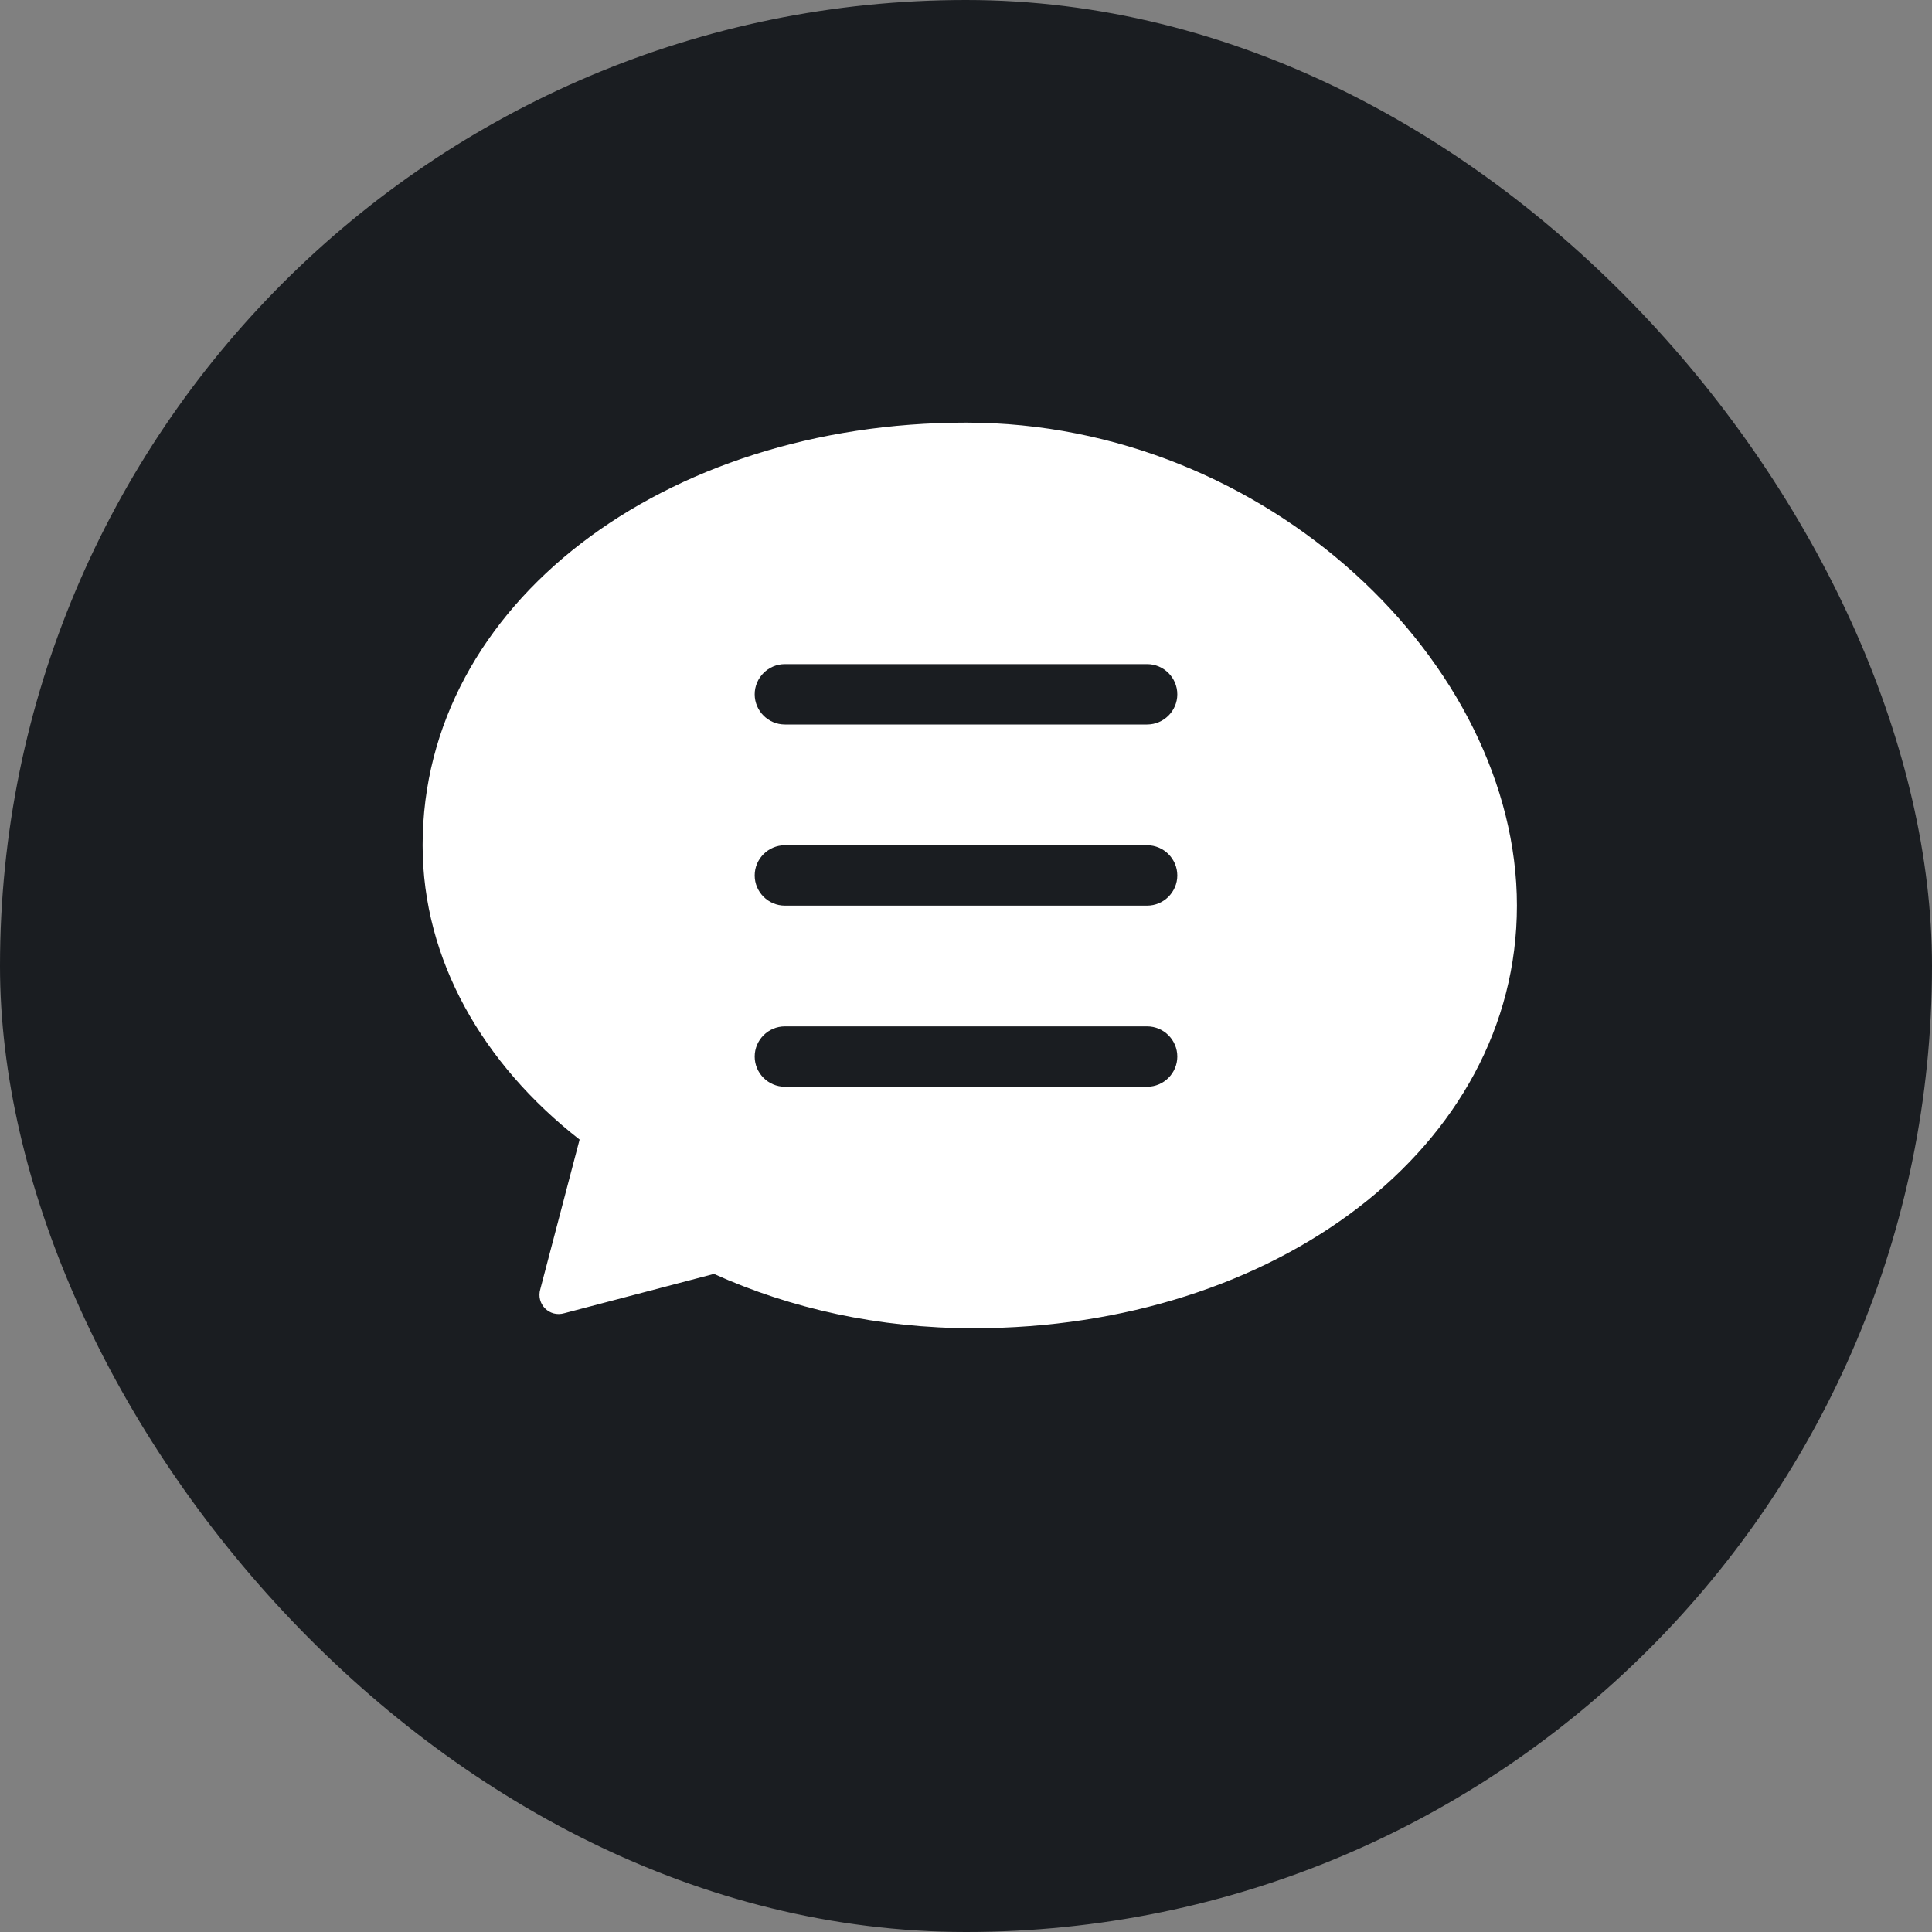 
<svg xmlns="http://www.w3.org/2000/svg" viewBox="0 0 128 128" width="128" height="128">
  <rect x="0" y="0" width="128" height="128" fill="#808080" stroke="none"/>
  <rect width="128" height="128" rx="64" fill="#1A1D21"/>
  <path fill="#FFFFFF" d="M64 28c-20 0-36 12-36 28 0 7.6 4 14.5 10.4 19.5l-2.6 9.9c-.3 1 .6 1.9 1.6 1.6l9.9-2.6c5.1 2.3 10.9 3.6 17.2 3.6 20 0 36-12 36-28S84 28 64 28zm-12 16h24c1.1 0 2 .9 2 2s-.9 2-2 2H52c-1.1 0-2-.9-2-2s.9-2 2-2zm0 12h24c1.1 0 2 .9 2 2s-.9 2-2 2H52c-1.1 0-2-.9-2-2s.9-2 2-2zm0 12h24c1.1 0 2 .9 2 2s-.9 2-2 2H52c-1.1 0-2-.9-2-2s.9-2 2-2z"/>
</svg>
